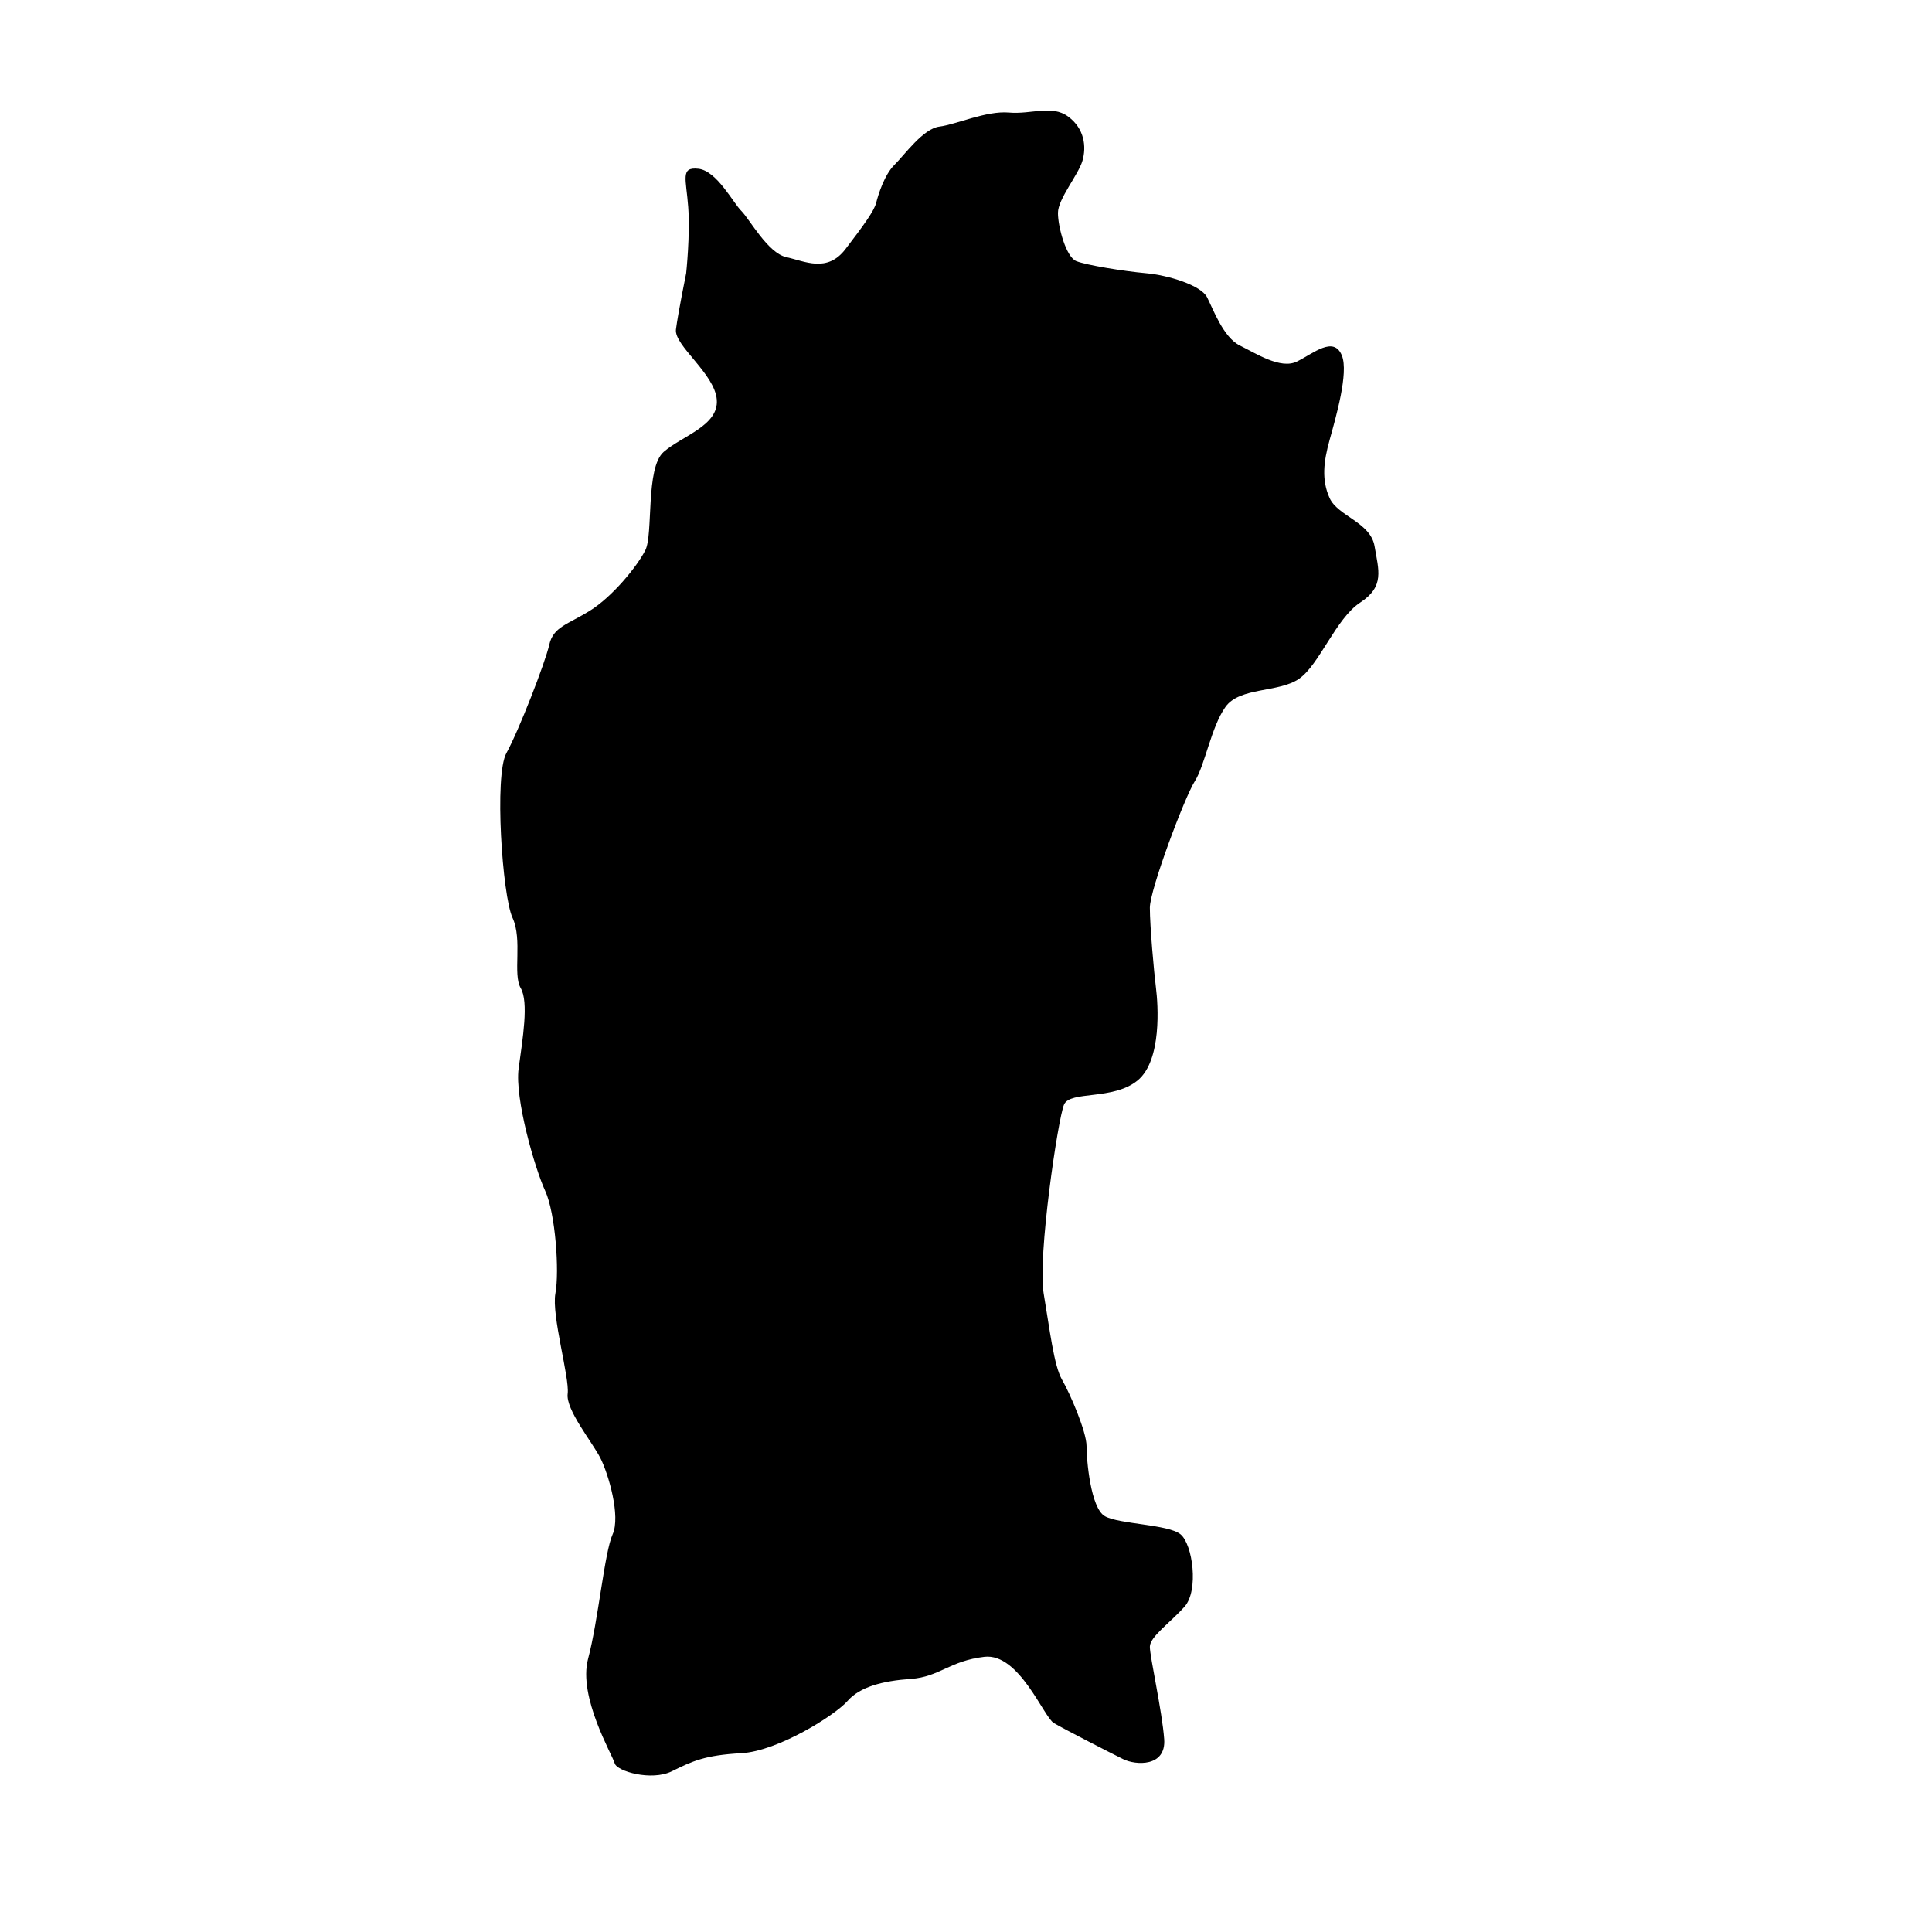 <?xml version="1.0" encoding="UTF-8"?>
<!-- Uploaded to: ICON Repo, www.svgrepo.com, Generator: ICON Repo Mixer Tools -->
<svg fill="#000000" width="800px" height="800px" version="1.1" viewBox="144 144 512 512" xmlns="http://www.w3.org/2000/svg">
 <path d="m499.61 238.21c1.859 4.555-1.617 16.496-3.242 22.355-1.629 5.856-2.168 10.645 0 15.434 2.164 4.789 10.832 6.379 11.91 12.766 1.078 6.394 2.707 10.648-3.793 14.906-6.492 4.254-10.824 16.496-16.234 20.227-5.418 3.723-15.703 2.121-19.492 7.445-3.793 5.32-5.418 15.438-8.125 19.691-2.703 4.258-11.91 28.738-11.91 33.527 0 4.789 1.086 17.031 1.625 21.289 0.539 4.262 1.625 19.16-4.871 24.48-6.496 5.32-17.867 2.664-19.492 6.387-1.621 3.723-7.035 40.449-5.41 50.031 1.625 9.578 2.711 19.156 4.871 22.883 2.164 3.723 6.496 13.836 6.496 17.562 0 3.723 1.086 16.492 4.875 18.621 3.785 2.133 16.781 2.133 20.027 4.789 3.25 2.664 4.871 14.906 1.086 19.16-3.789 4.258-9.207 7.981-9.207 10.645 0 2.664 3.25 17.031 3.797 24.484 0.539 7.449-7.582 6.918-10.832 5.32-3.246-1.598-15.703-7.981-18.402-9.578-2.711-1.598-9.207-18.629-18.414-17.562-9.199 1.066-11.906 5.324-19.488 5.856s-13.531 2.129-16.781 5.852c-3.246 3.727-18.402 13.301-28.148 13.836-9.746 0.531-13 2.129-18.41 4.793-5.414 2.66-14.613 0-15.156-2.129-0.539-2.133-9.746-17.562-7.043-27.676 2.707-10.109 4.332-28.203 6.504-32.992 2.164-4.789-1.086-15.969-3.25-20.227-2.168-4.262-9.203-12.773-8.664-17.031 0.539-4.254-4.336-20.75-3.25-26.605 1.086-5.856 0-21.285-2.703-27.145-2.707-5.856-8.125-24.484-7.043-32.465 1.086-7.984 2.711-17.562 0.547-21.289-2.168-3.723 0.539-12.77-2.168-18.629-2.703-5.848-4.875-37.785-1.625-43.637 3.246-5.856 10.285-23.949 11.367-28.738 1.086-4.789 4.875-5.32 10.832-9.047 5.957-3.727 12.453-11.707 14.617-15.969 2.16-4.254 0-21.82 4.871-26.074 4.871-4.258 14.617-6.918 14.07-13.84-0.539-6.914-11.363-14.363-10.82-18.621 0.539-4.262 2.707-14.898 2.707-14.898s1.086-10.117 0.539-17.562c-0.539-7.453-2.168-10.652 2.703-10.117 4.871 0.535 9.207 9.043 11.375 11.176 2.164 2.133 7.035 11.176 11.906 12.242 4.875 1.066 10.824 4.262 15.699-2.133 4.871-6.379 7.578-10.102 8.125-12.234 0.539-2.133 2.164-7.453 4.871-10.109 2.703-2.664 7.578-9.586 11.91-10.117 4.324-0.531 12.445-4.254 18.402-3.723 5.961 0.527 11.371-2.133 15.703 1.066 4.328 3.191 4.871 7.981 3.789 11.707-1.078 3.723-6.496 10.109-6.496 13.832 0 3.731 2.16 11.711 4.871 12.777 2.707 1.062 12.453 2.656 18.41 3.195 5.953 0.527 14.617 3.184 16.242 6.387 1.617 3.184 4.332 10.637 8.66 12.766 4.332 2.133 10.824 6.387 15.156 4.258 4.332-2.125 9.746-6.914 11.906-1.598z" fill-rule="evenodd"/>
</svg>